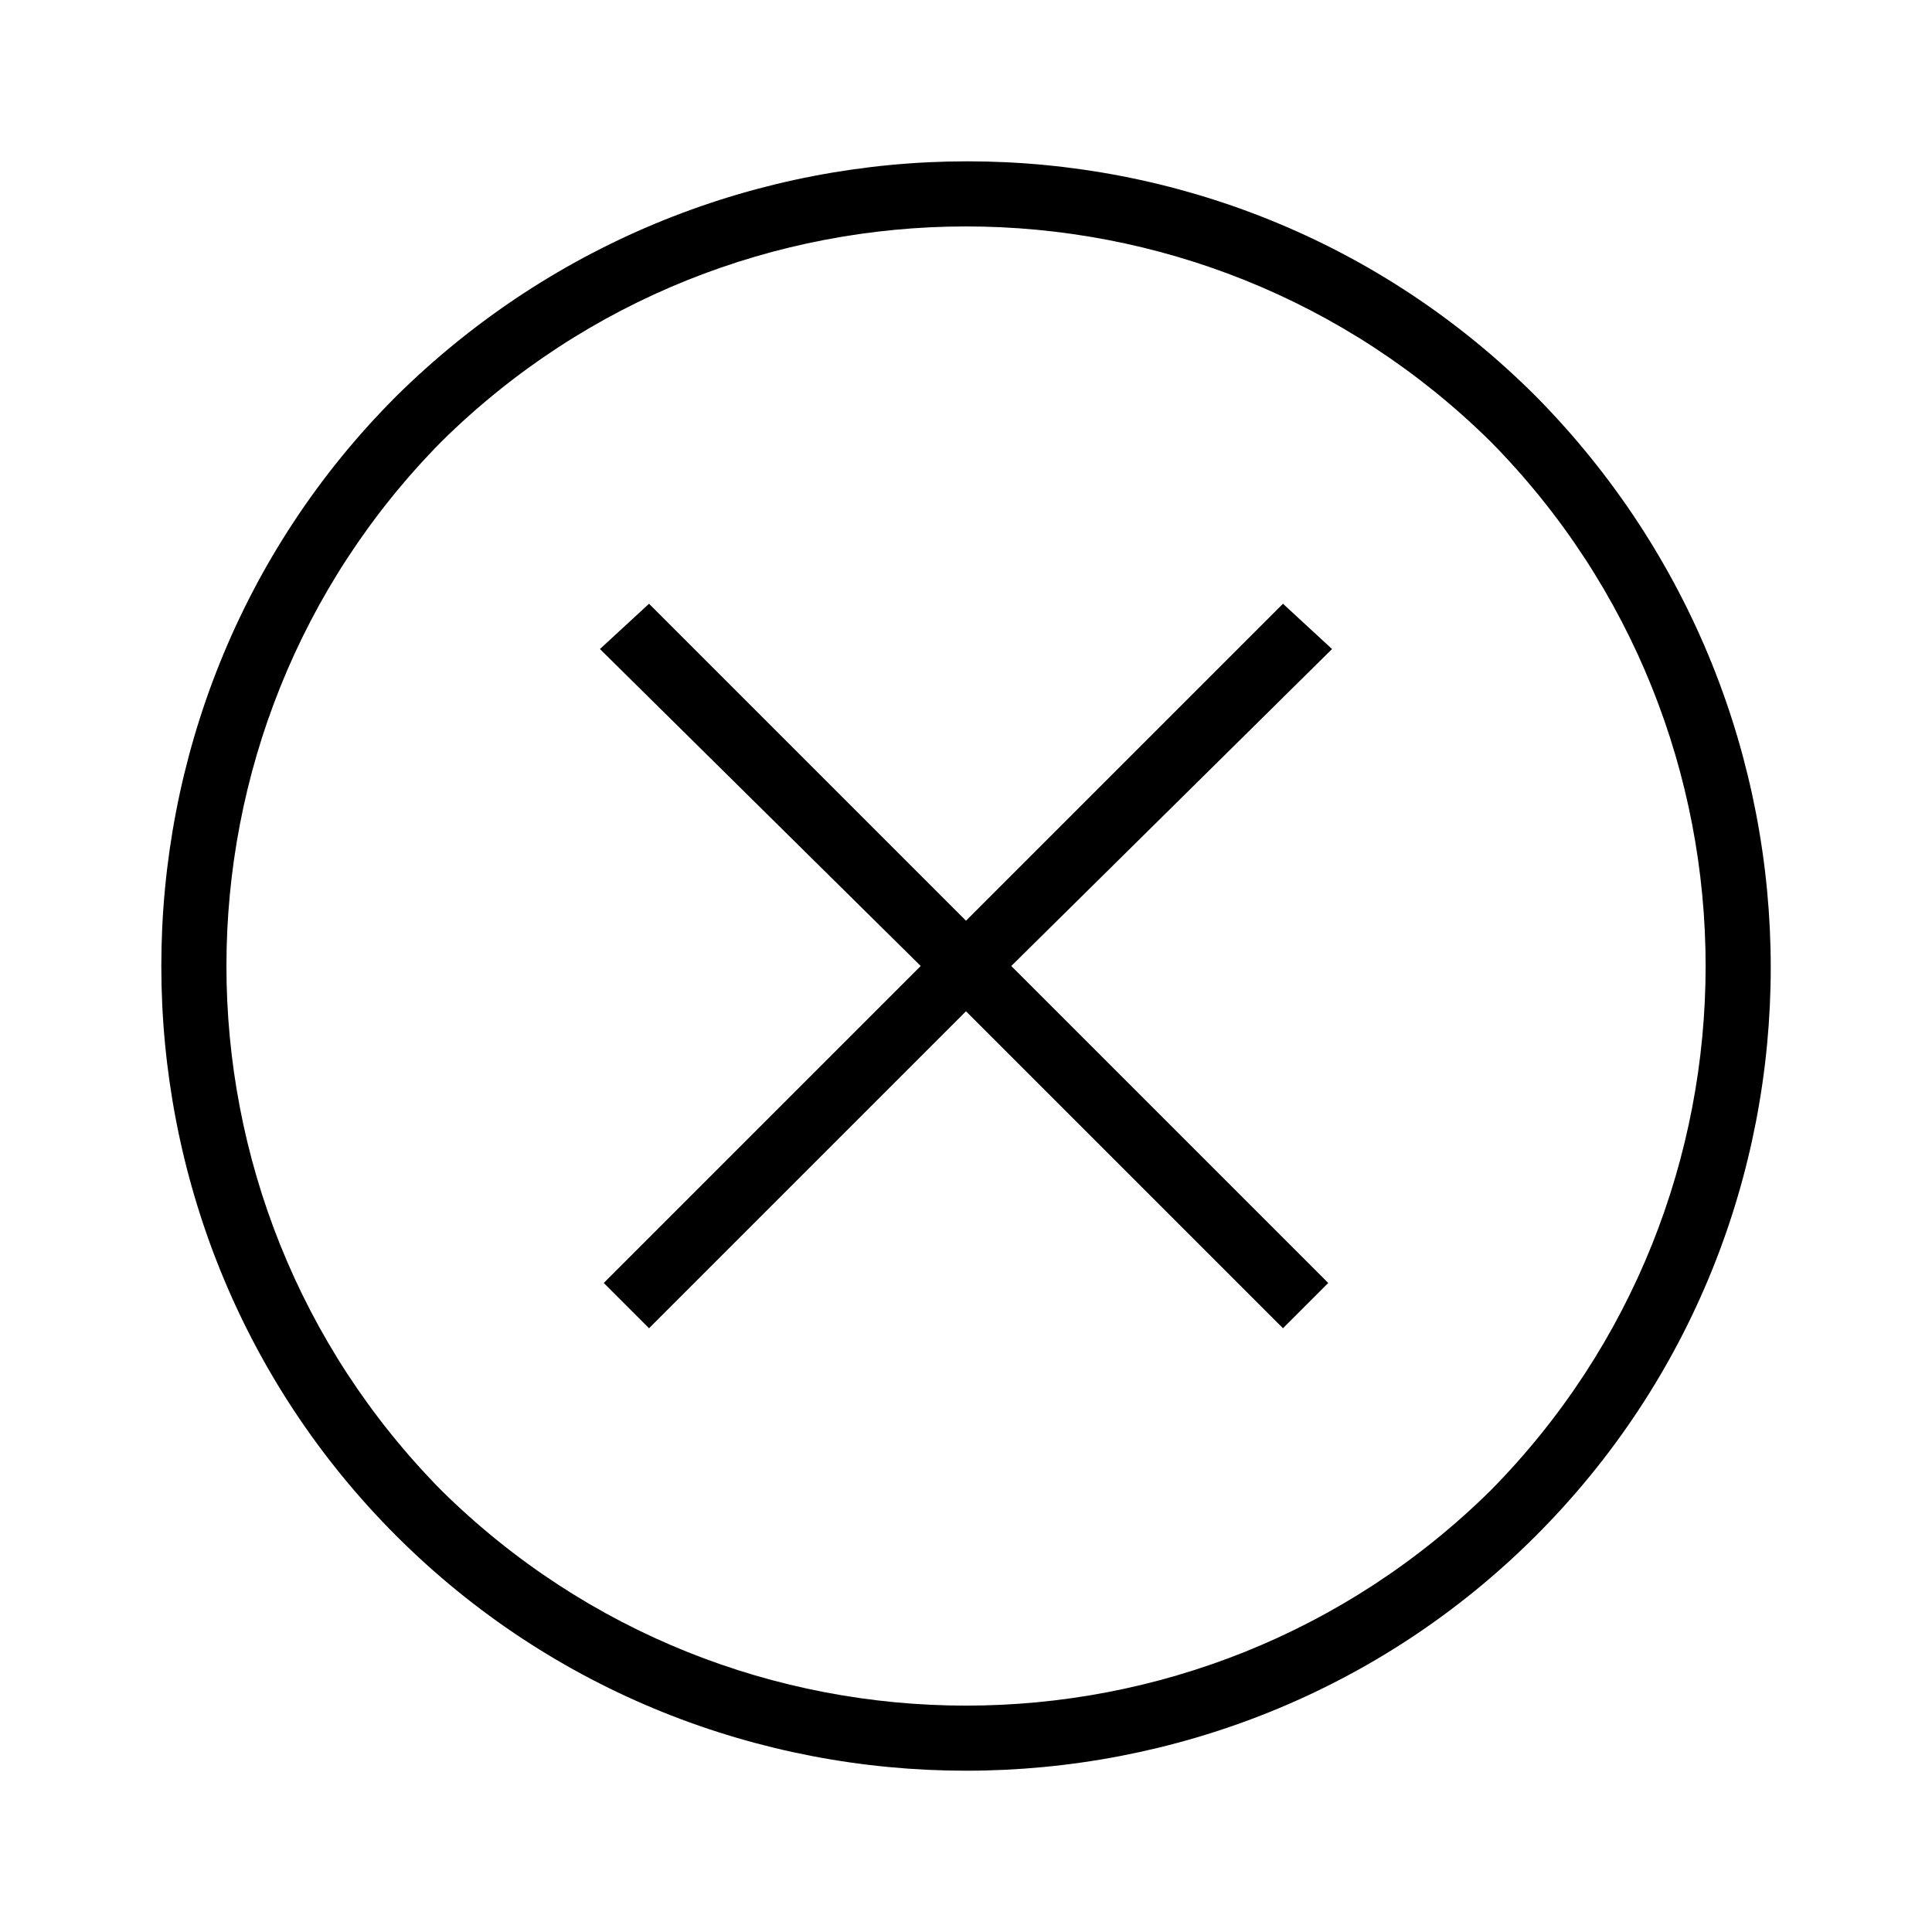 <?xml version="1.0" encoding="utf-8"?>
<!DOCTYPE svg PUBLIC "-//W3C//DTD SVG 1.1//EN" "http://www.w3.org/Graphics/SVG/1.1/DTD/svg11.dtd">
<svg version="1.1" xmlns="http://www.w3.org/2000/svg" xmlns:xlink="http://www.w3.org/1999/xlink" width="32" height="32" viewBox="0 0 32 32">
<path d="M6.563 6.563c-5.188 5.188-5.188 13.688 0 18.875s13.688 5.188 18.875 0c5.188-5.188 5.188-13.625 0-18.875-5.188-5.188-13.625-5.188-18.875 0zM24.688 24.688c-4.813 4.75-12.563 4.75-17.375 0-4.75-4.813-4.75-12.563 0-17.375 4.813-4.75 12.563-4.75 17.375 0 4.75 4.813 4.75 12.563 0 17.375zM10.75 10l-0.813 0.75 5.313 5.25-5.25 5.25 0.75 0.75 5.25-5.25 5.25 5.25 0.75-0.75-5.25-5.25 5.313-5.25-0.813-0.75-5.25 5.25z"></path>
</svg>
